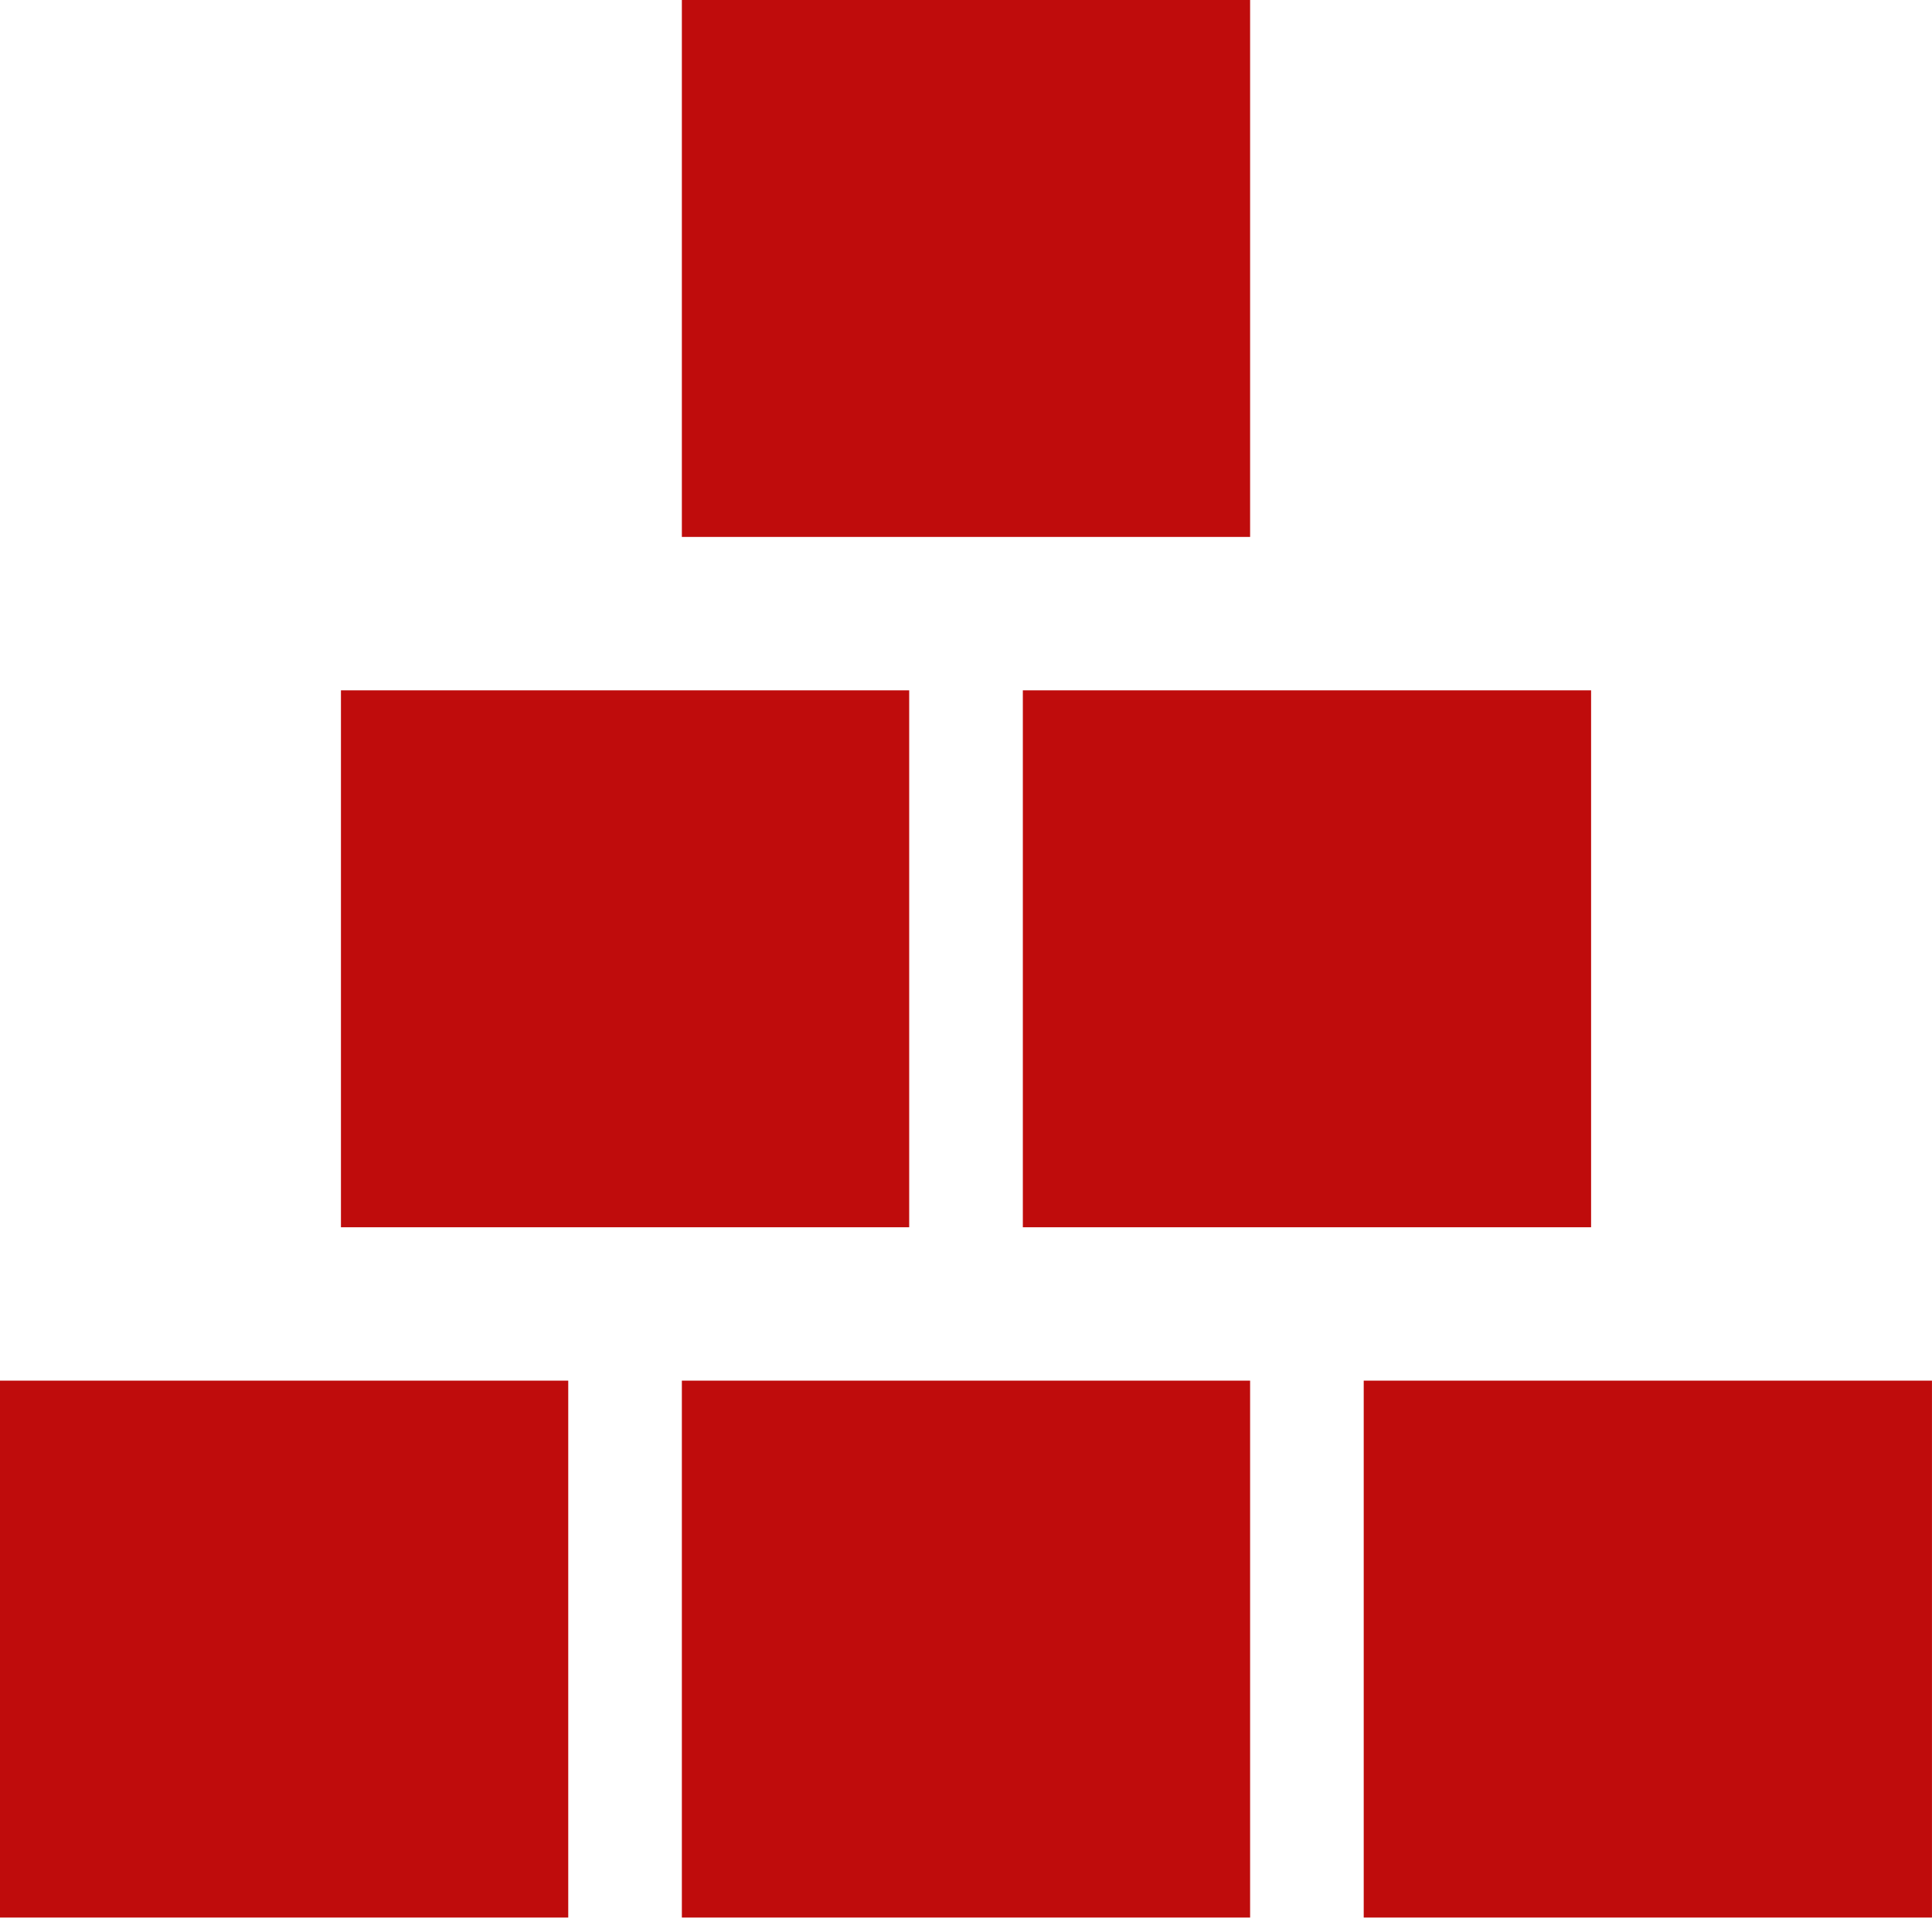 <?xml version="1.0" encoding="UTF-8"?> <svg xmlns="http://www.w3.org/2000/svg" width="57" height="57" viewBox="0 0 57 57" fill="none"><rect y="40.733" width="16.765" height="15.841" fill="#BF0C0C"></rect><rect x="20.117" y="40.733" width="16.765" height="15.841" fill="#BF0C0C"></rect><rect x="30.177" y="20.367" width="16.765" height="15.841" fill="#BF0C0C"></rect><rect x="20.117" width="16.765" height="15.841" fill="#BF0C0C"></rect><rect x="10.059" y="20.367" width="16.765" height="15.841" fill="#BF0C0C"></rect><rect x="40.234" y="40.733" width="16.765" height="15.841" fill="#BF0C0C"></rect></svg> 